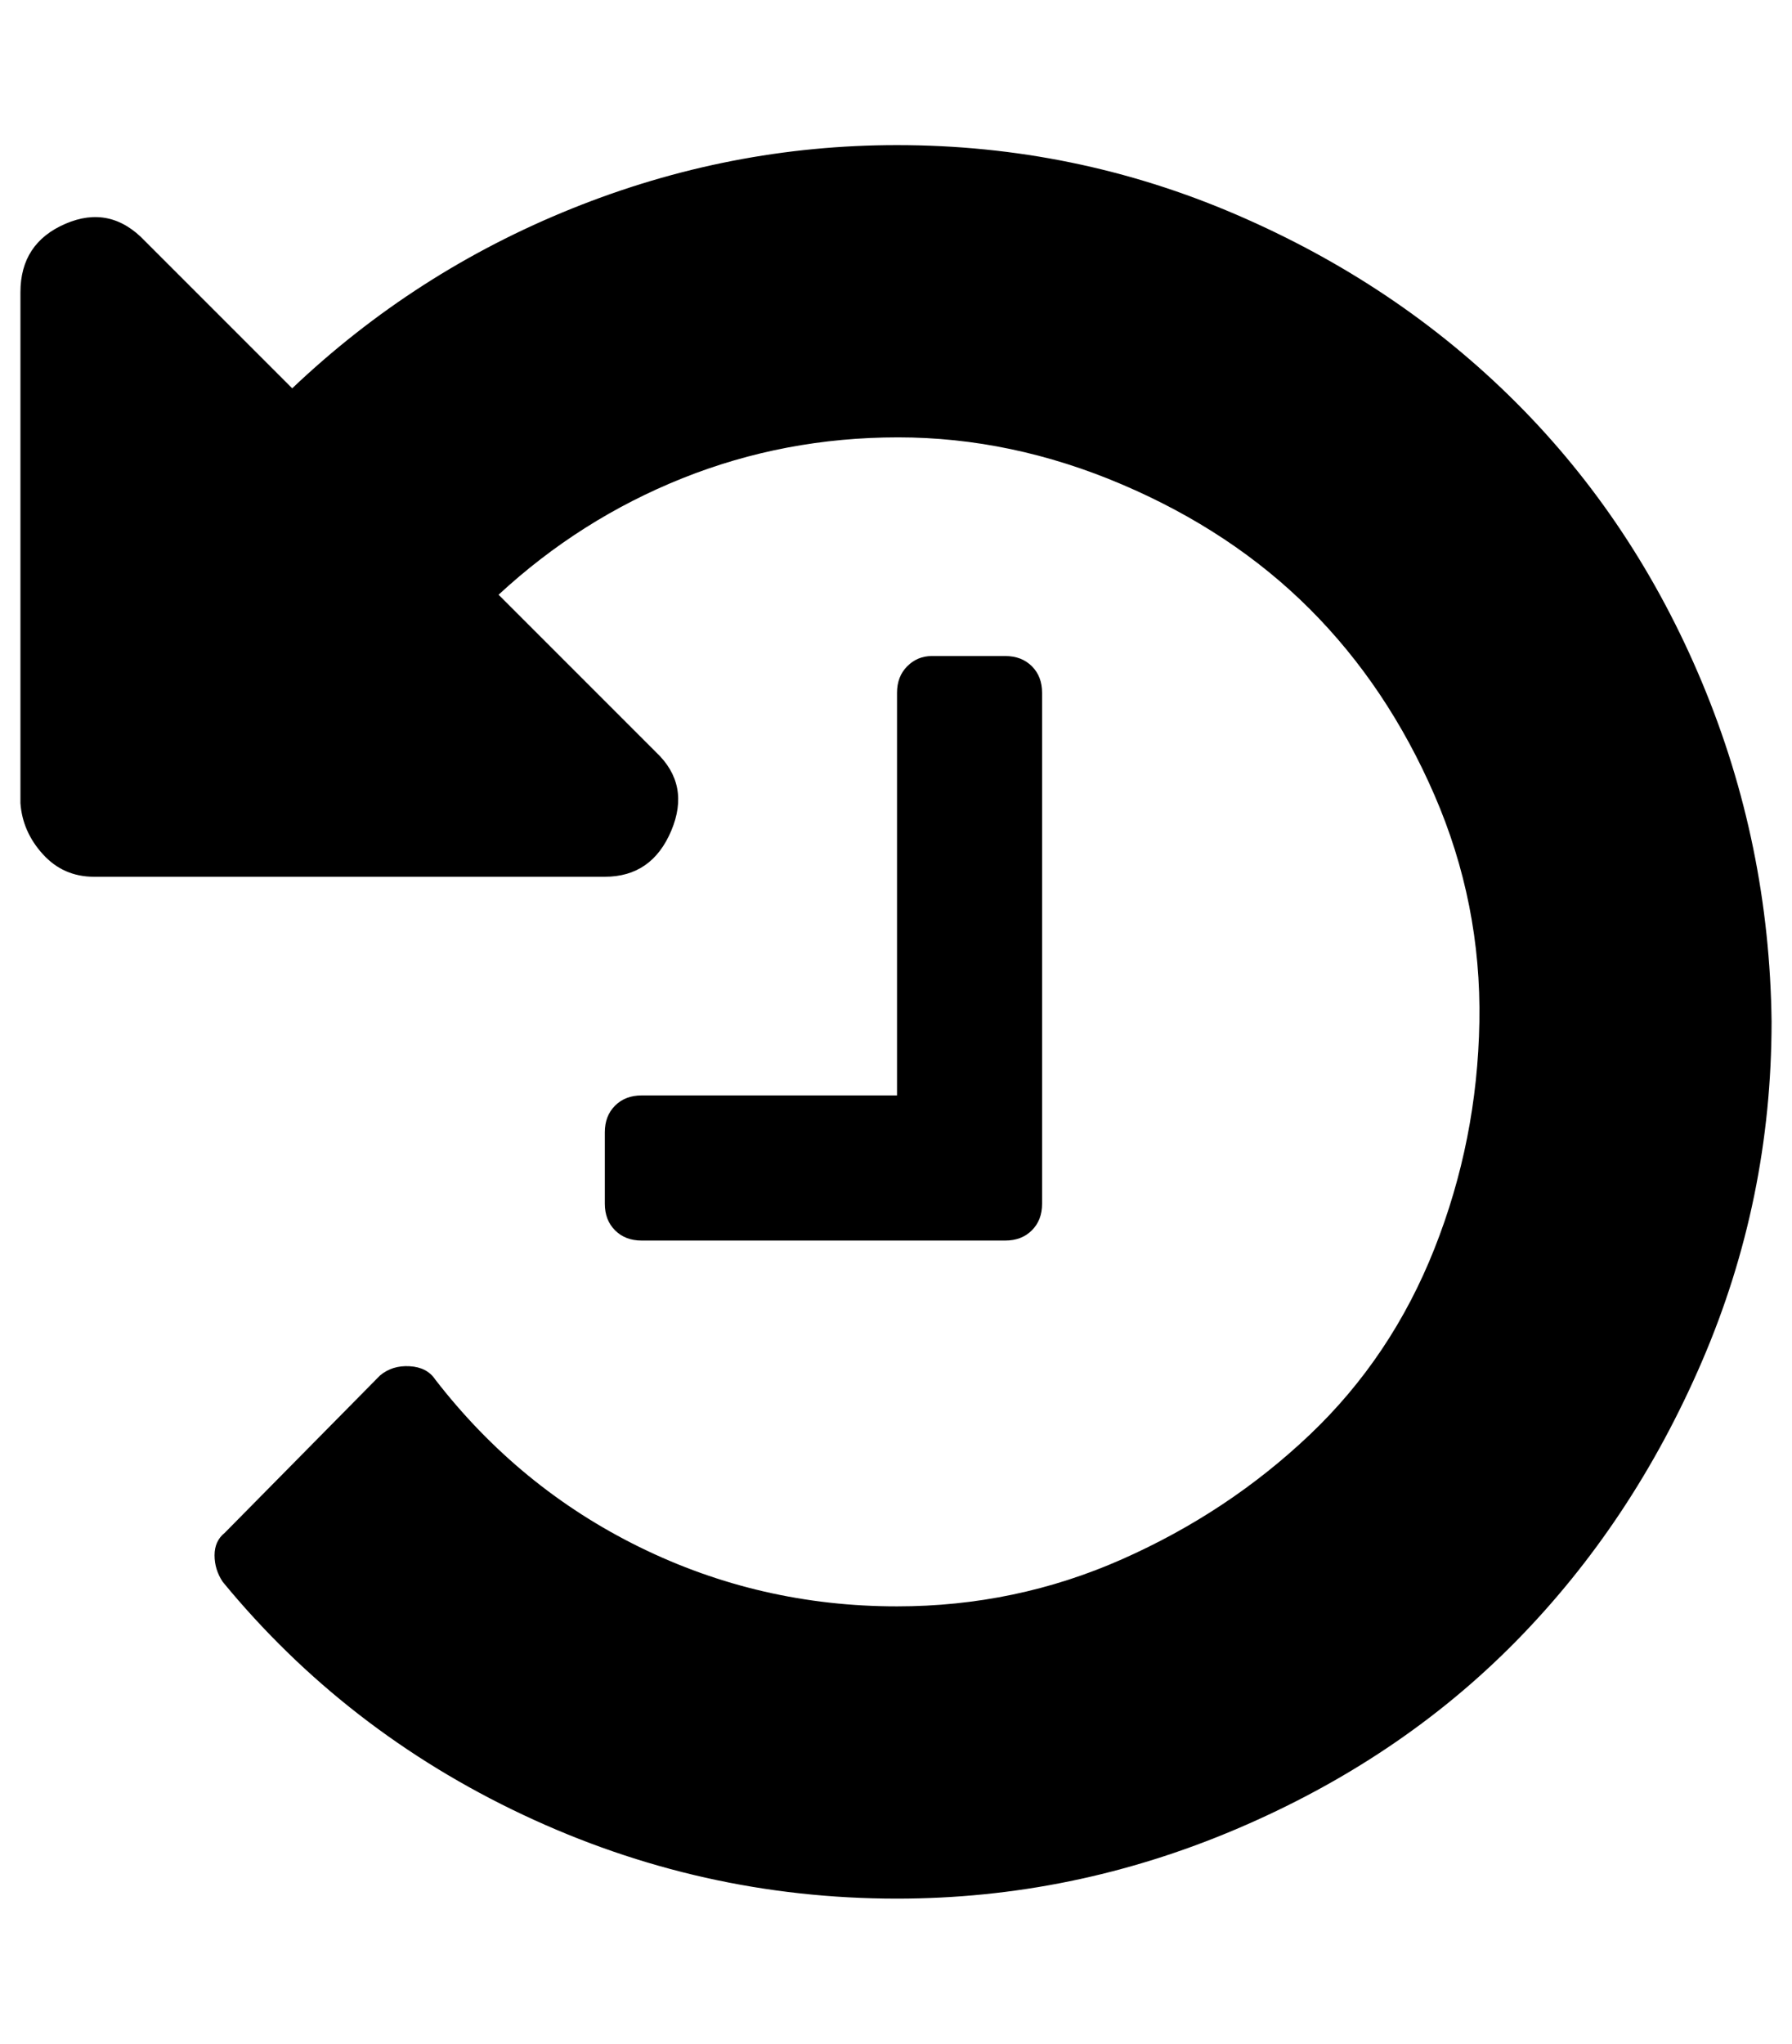 <?xml version="1.0" standalone="no"?>
<!DOCTYPE svg PUBLIC "-//W3C//DTD SVG 1.1//EN" "http://www.w3.org/Graphics/SVG/1.1/DTD/svg11.dtd" >
<svg xmlns="http://www.w3.org/2000/svg" xmlns:xlink="http://www.w3.org/1999/xlink" version="1.1" viewBox="-10 0 877 1000">
   <path fill="currentColor"
d="M857 500q0 87 -34 166t-91 137t-137 92t-166 34q-96 0 -183 -41t-147 -114q-4 -6 -4 -13t5 -11l76 -77q6 -5 14.5 -4.5t12.5 6.5q41 53 100 82t126 29q58 0 110 -23t92 -61t61 -91t22 -111t-22 -111t-61 -91t-92 -61t-109.5 -23t-105.5 20t-90 57l77 77q17 16 7.5 38.5
t-32.5 22.5h-250q-15 0 -25 -11t-11 -25v-250q0 -24 22 -33.5t39 8.5l72 72q60 -57 137 -88t159 -31q87 0 166 34t137 92t91 137t34 166zM500 339v250q0 8 -5 13t-13 5h-178q-8 0 -13 -5t-5 -13v-35q0 -8 5 -13t13 -5h125v-197q0 -8 5 -13t12 -5h36q8 0 13 5t5 13z" />
</svg>
